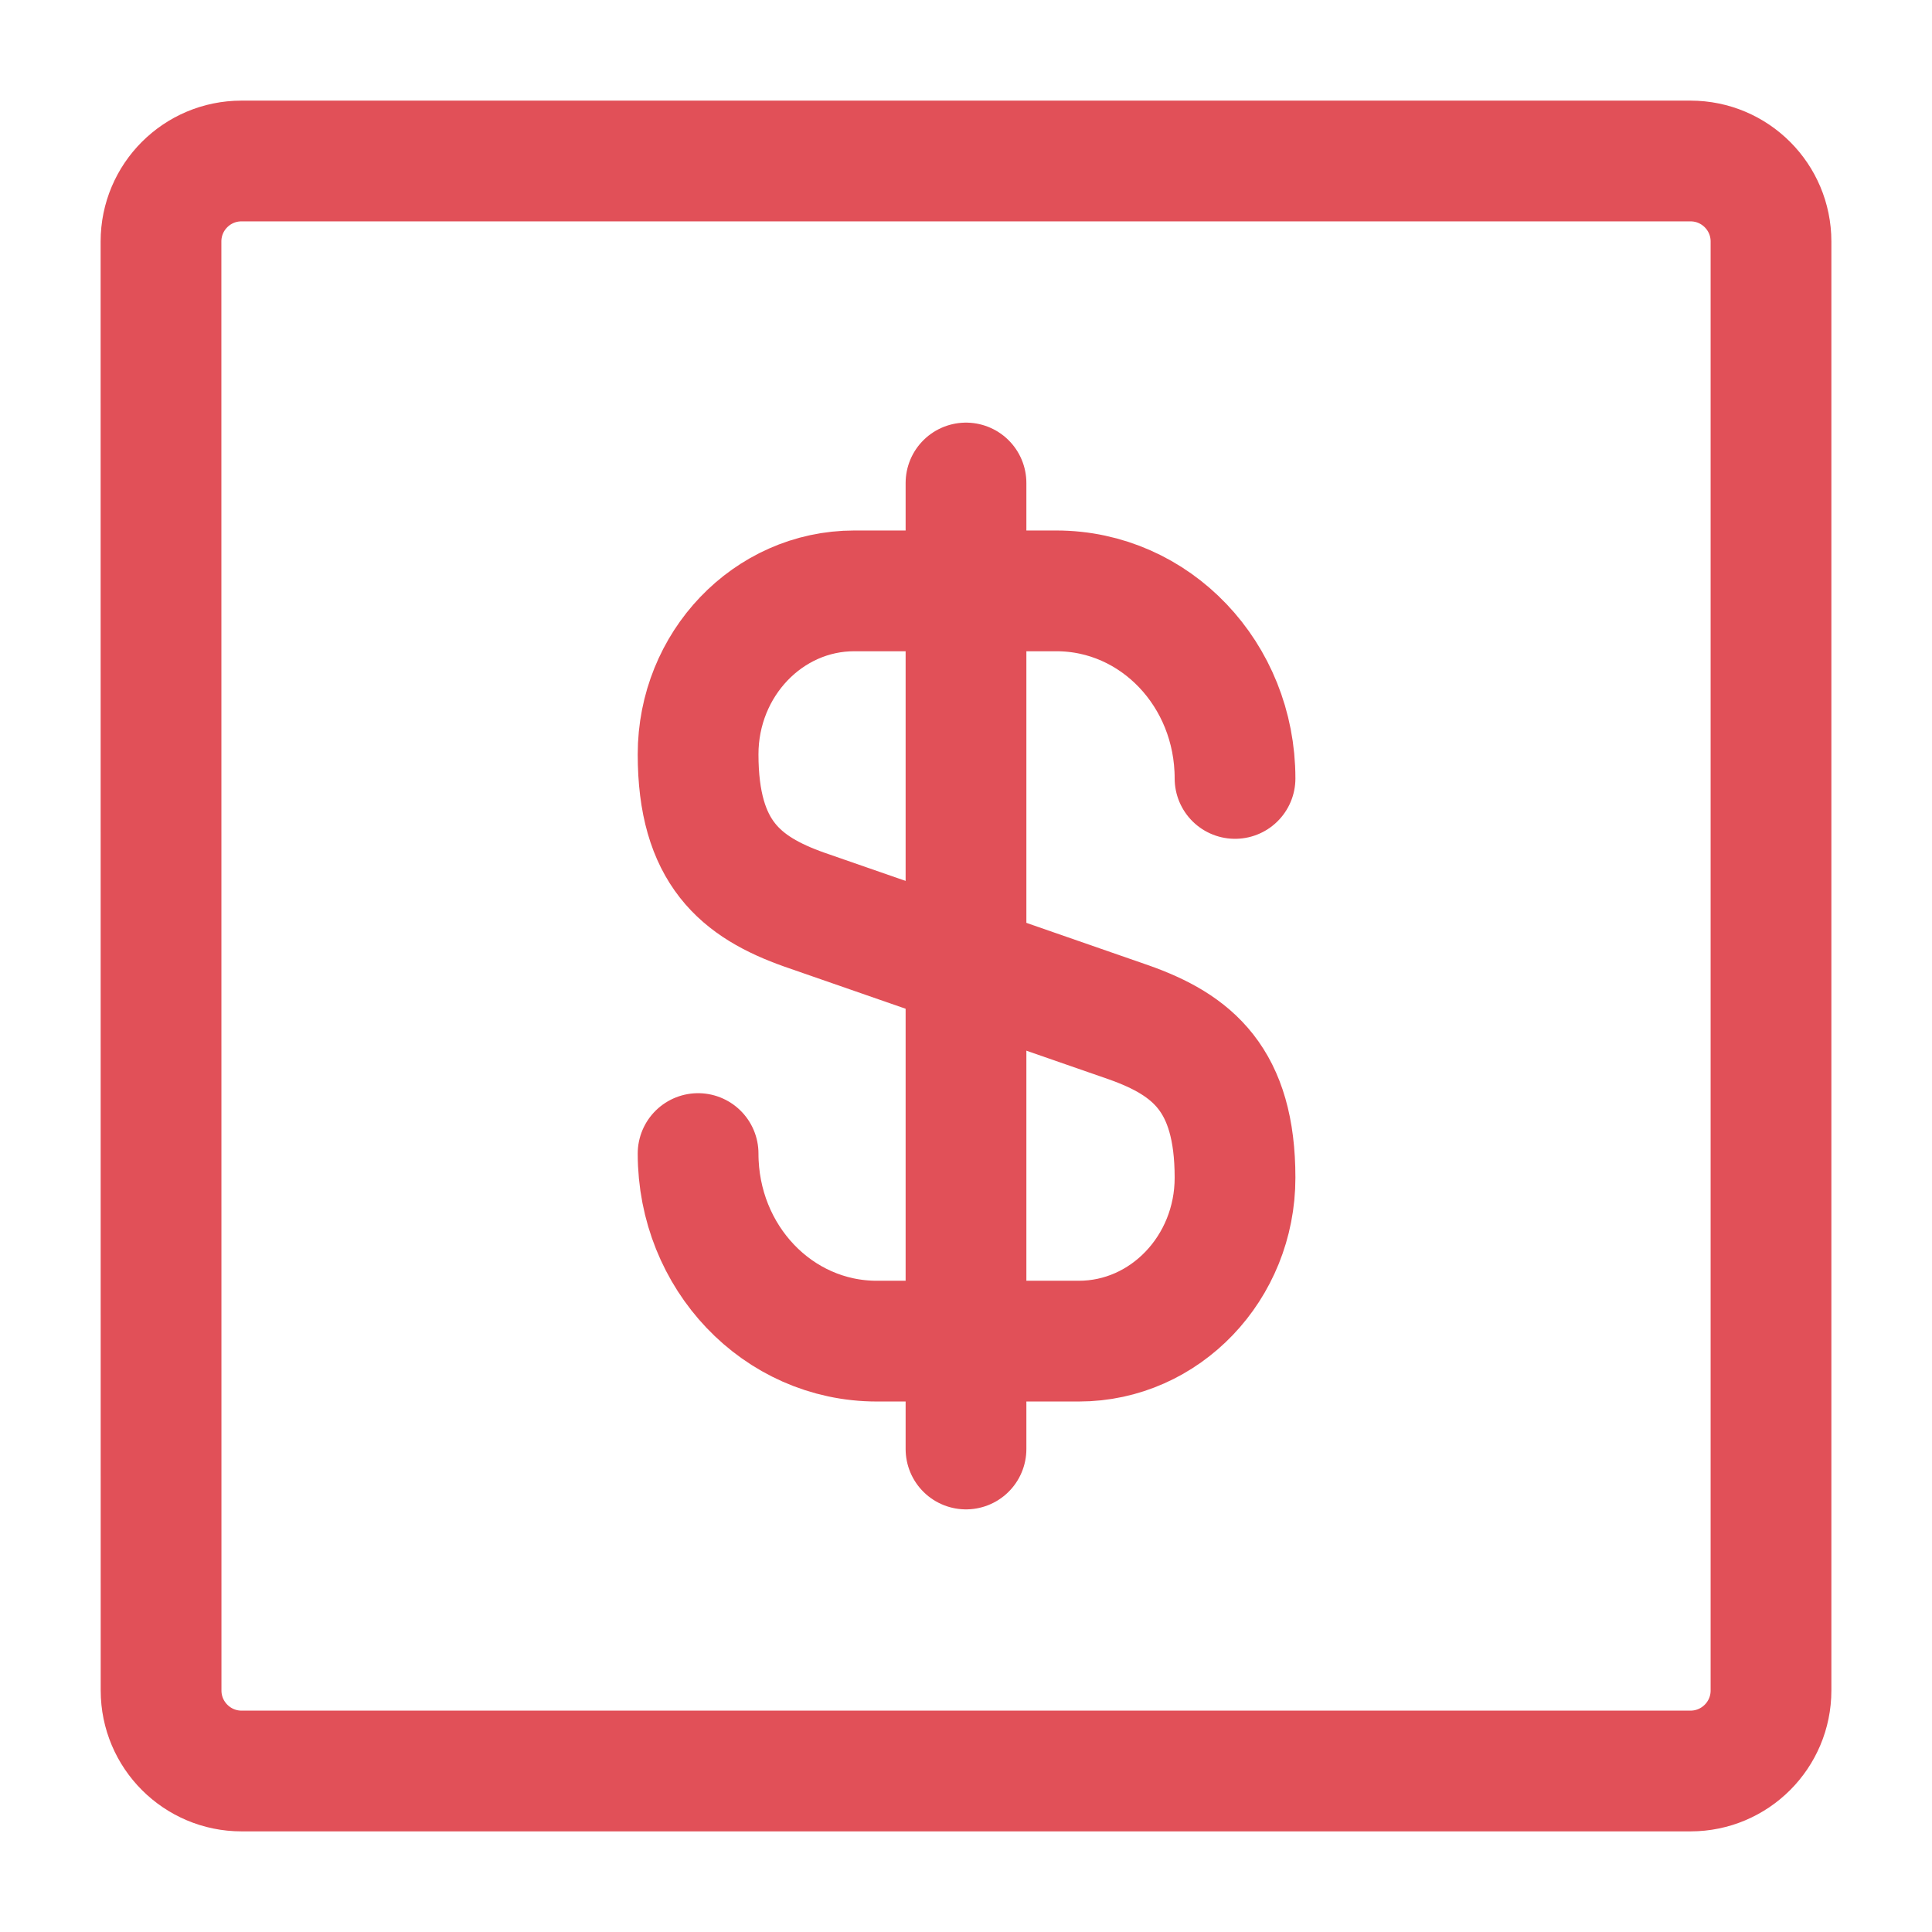 <svg width="24" height="24" viewBox="0 0 24 24" fill="none" xmlns="http://www.w3.org/2000/svg">
<path d="M8.672 14.33C8.672 15.62 9.662 16.66 10.892 16.66H13.402C14.472 16.66 15.342 15.75 15.342 14.63C15.342 13.41 14.812 12.98 14.022 12.7L9.992 11.3C9.202 11.02 8.672 10.59 8.672 9.37C8.672 8.25 9.542 7.34 10.612 7.34H13.122C14.352 7.34 15.342 8.38 15.342 9.67" stroke="#E15058" stroke-width="1.5" stroke-linecap="round" stroke-linejoin="round"/>
<path d="M12 6V18" stroke="#E15058" stroke-width="1.5" stroke-linecap="round" stroke-linejoin="round"/>
<path d="M22 21C22 21.552 21.552 22 21 22H3.001C2.449 22 2.001 21.552 2.001 21L2 3C2 2.447 2.448 2 3 2H21C21.552 2 22 2.447 22 3V21Z" stroke="#E15058" stroke-width="1.5" stroke-linecap="round" stroke-linejoin="round"/>
</svg>
